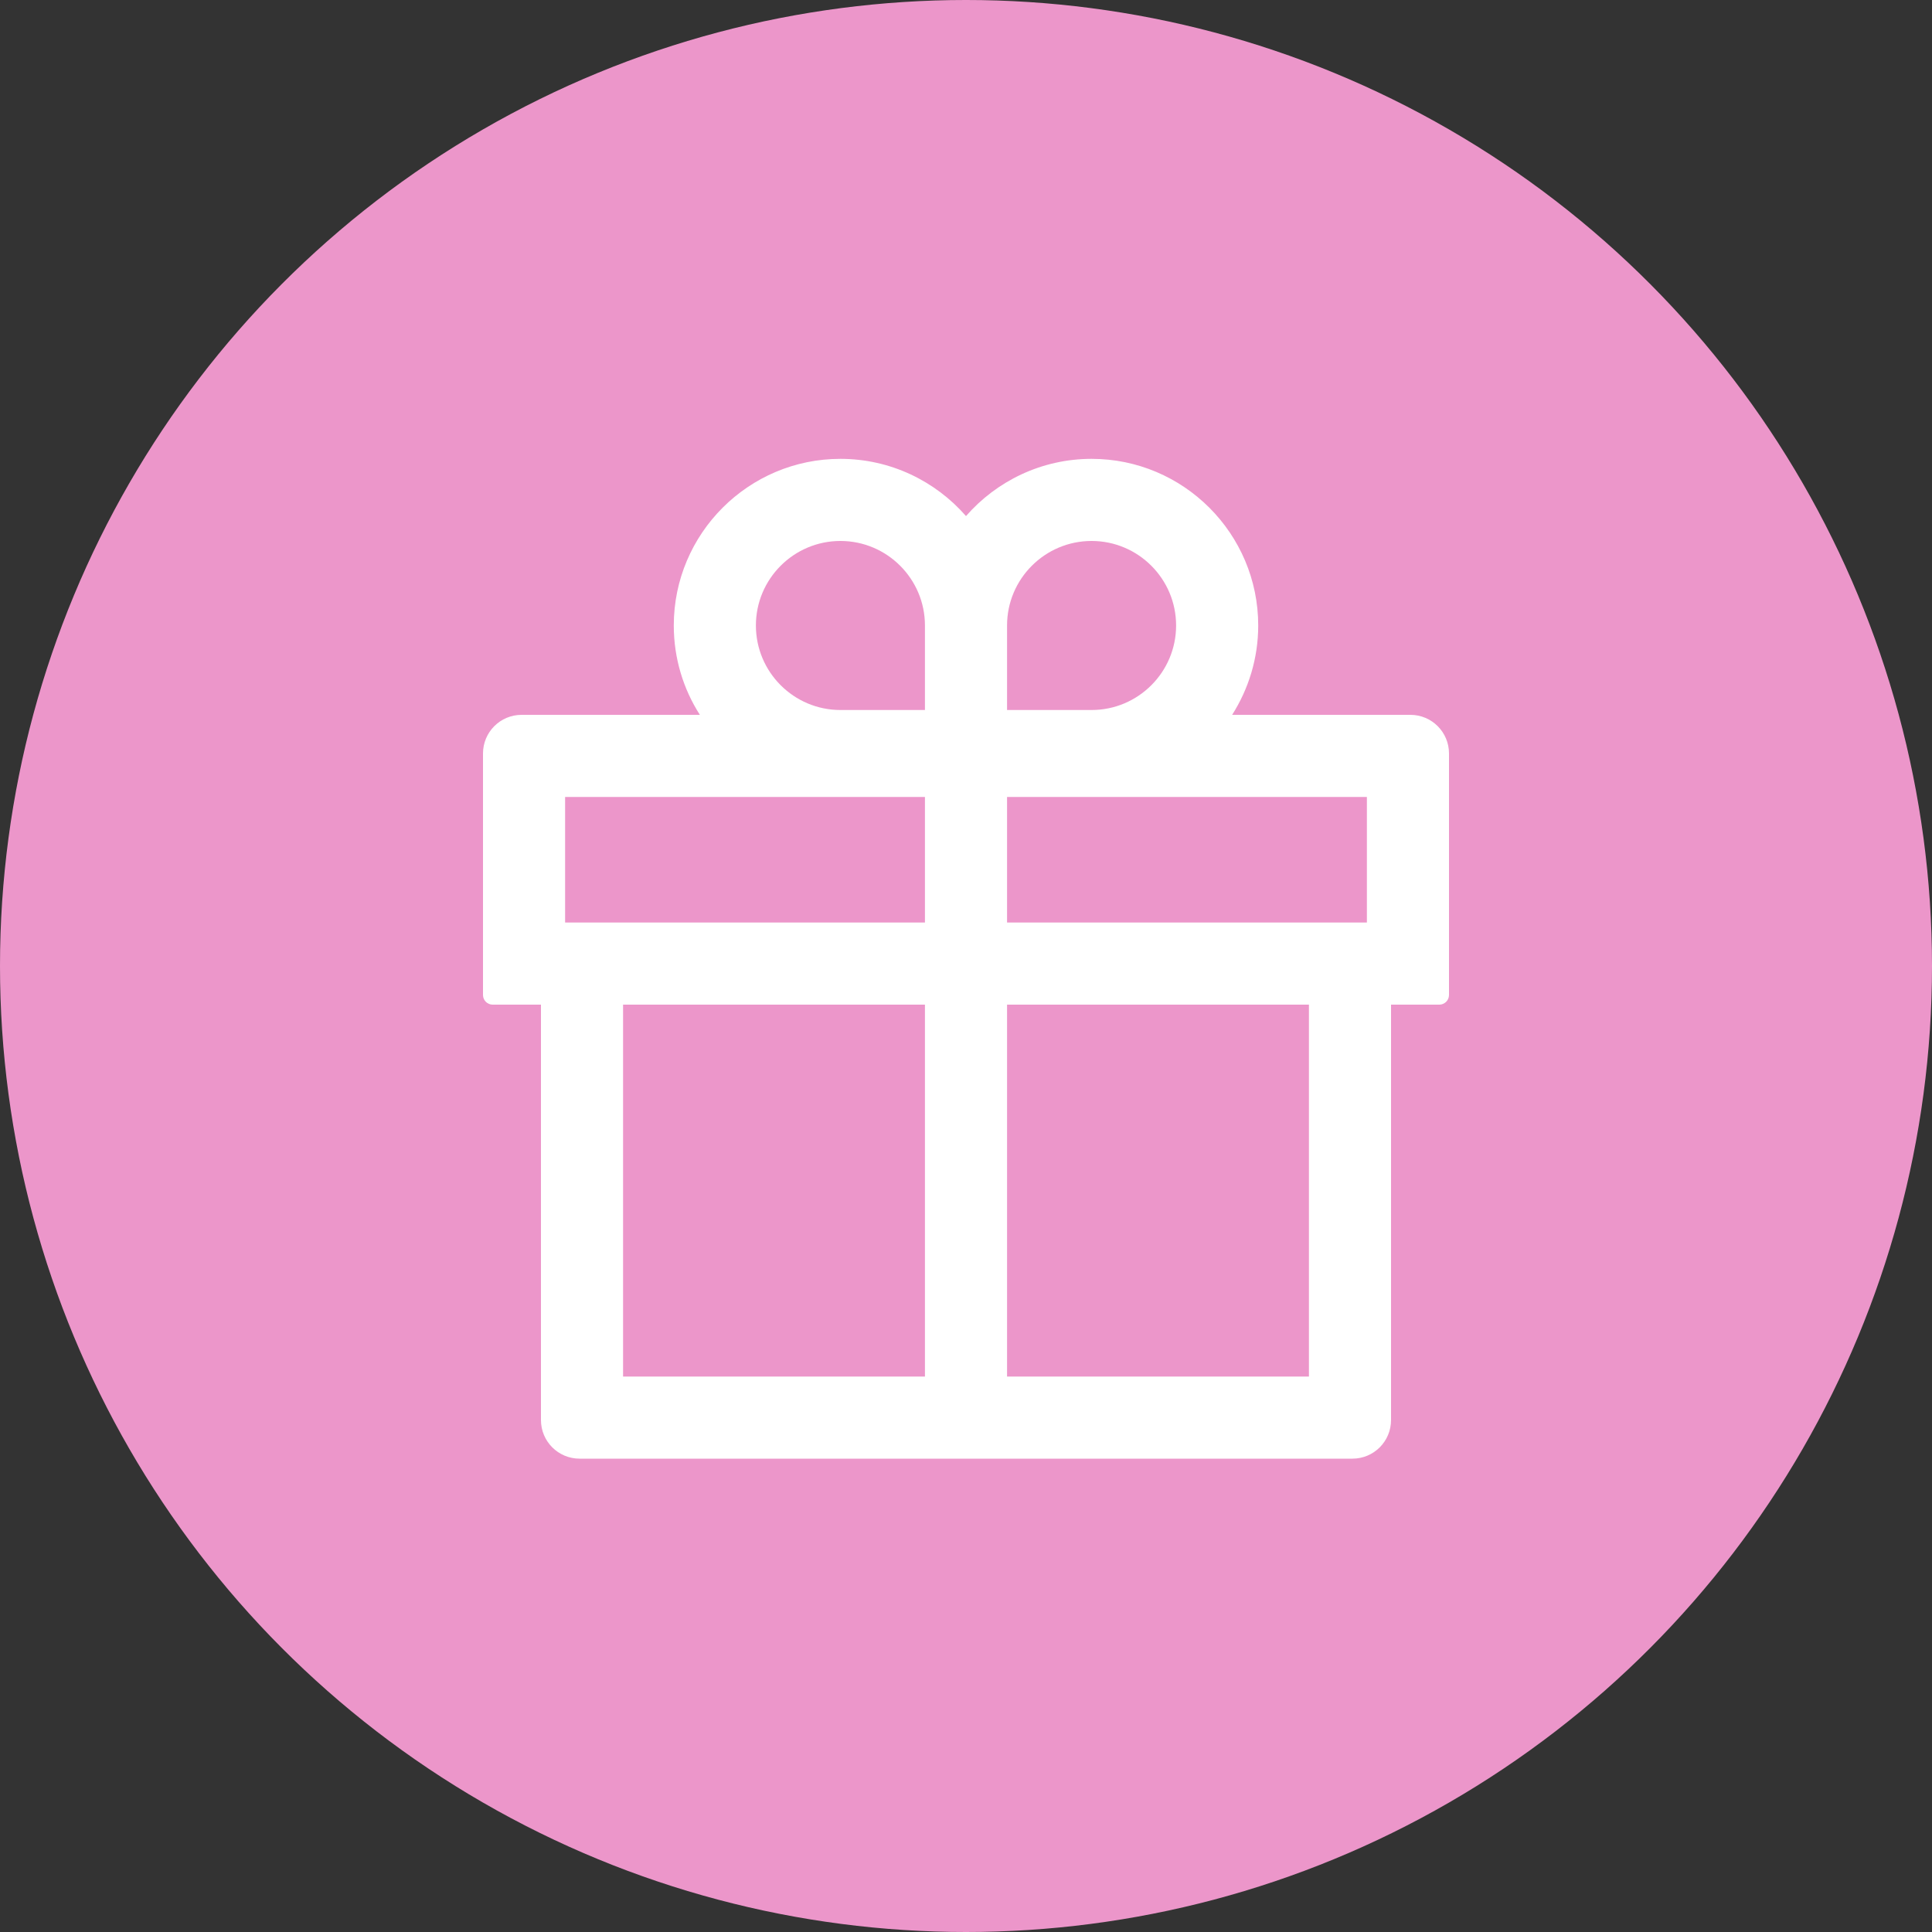 <?xml version="1.0" encoding="UTF-8"?> <svg xmlns="http://www.w3.org/2000/svg" width="80" height="80" viewBox="0 0 80 80" fill="none"><rect x="0" y="0" width="80" height="80" fill="#333333" stroke="none"/> <circle cx="40" cy="40" r="40" fill="#EC96CA"></circle> <path d="M58.4 29.6H51.02C51.7 28.53 52.1 27.26 52.1 25.9C52.1 22.095 49.005 19 45.2 19C43.13 19 41.265 19.92 40 21.37C38.735 19.92 36.87 19 34.8 19C30.995 19 27.9 22.095 27.9 25.9C27.9 27.26 28.295 28.53 28.98 29.6H21.6C20.715 29.6 20 30.315 20 31.2V41.2C20 41.42 20.18 41.6 20.4 41.6H22.4V58.8C22.4 59.685 23.115 60.4 24 60.4H56C56.885 60.4 57.6 59.685 57.6 58.8V41.6H59.6C59.82 41.6 60 41.42 60 41.2V31.2C60 30.315 59.285 29.6 58.4 29.6ZM41.7 25.9C41.7 23.97 43.27 22.4 45.2 22.4C47.13 22.4 48.7 23.97 48.7 25.9C48.7 27.83 47.13 29.4 45.2 29.4H41.7V25.9ZM34.8 22.4C36.73 22.4 38.3 23.97 38.3 25.9V29.4H34.8C32.87 29.4 31.3 27.83 31.3 25.9C31.3 23.97 32.87 22.4 34.8 22.4ZM23.4 38.2V33H38.3V38.2H23.4ZM25.8 41.6H38.3V57H25.8V41.6ZM54.2 57H41.7V41.6H54.2V57ZM56.6 38.2H41.7V33H56.6V38.2Z" fill="white"></path> </svg> 